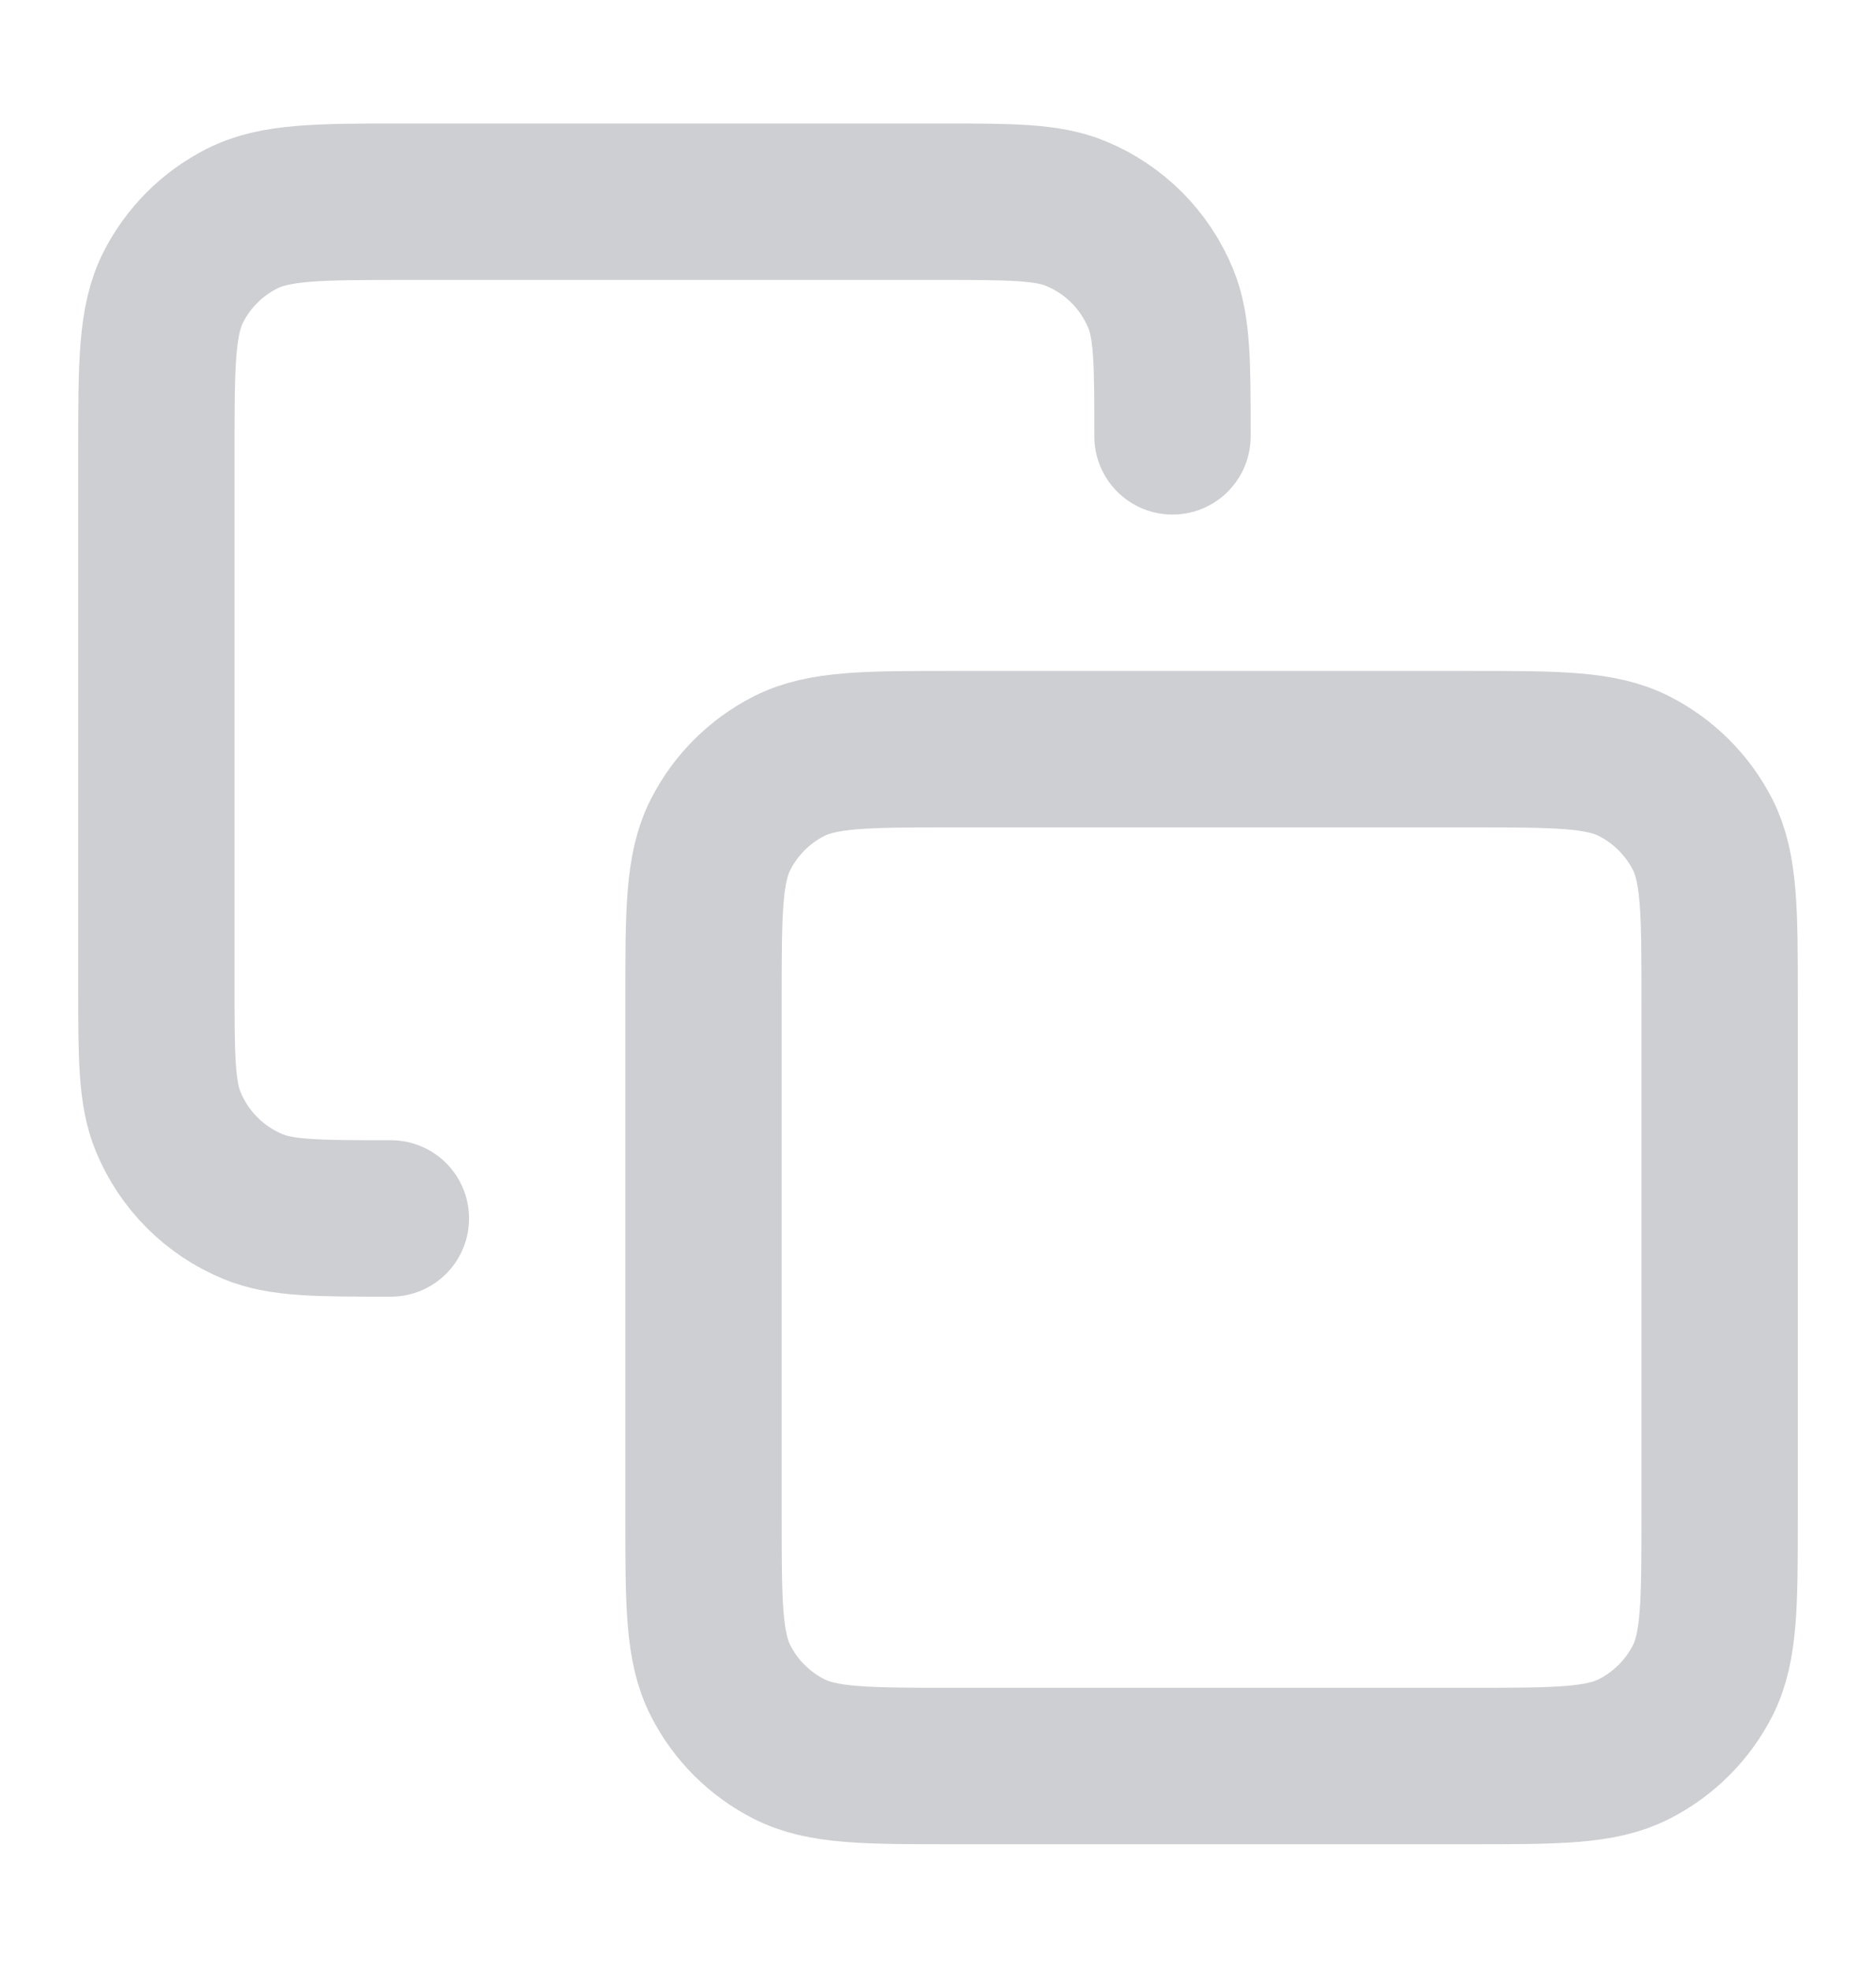 <svg xmlns="http://www.w3.org/2000/svg" width="20" height="21" viewBox="0 0 20 21" fill="none">
<path d="M4.167 12.982C3.39 12.982 3.002 12.982 2.696 12.855C2.287 12.686 1.963 12.362 1.794 11.953C1.667 11.647 1.667 11.259 1.667 10.482V4.816C1.667 3.882 1.667 3.415 1.848 3.059C2.008 2.745 2.263 2.49 2.577 2.331C2.933 2.149 3.4 2.149 4.333 2.149H10C10.777 2.149 11.165 2.149 11.471 2.276C11.88 2.445 12.204 2.769 12.373 3.178C12.5 3.484 12.5 3.872 12.5 4.649M10.167 18.816H15.667C16.6 18.816 17.067 18.816 17.423 18.634C17.737 18.474 17.992 18.219 18.152 17.906C18.333 17.549 18.333 17.082 18.333 16.149V10.649C18.333 9.716 18.333 9.249 18.152 8.892C17.992 8.579 17.737 8.324 17.423 8.164C17.067 7.982 16.6 7.982 15.667 7.982H10.167C9.233 7.982 8.767 7.982 8.41 8.164C8.096 8.324 7.841 8.579 7.682 8.892C7.5 9.249 7.5 9.716 7.5 10.649V16.149C7.5 17.082 7.5 17.549 7.682 17.906C7.841 18.219 8.096 18.474 8.41 18.634C8.767 18.816 9.233 18.816 10.167 18.816Z" stroke="#CECFD2" stroke-width="1.667" stroke-linecap="round" stroke-linejoin="round"/>
</svg>